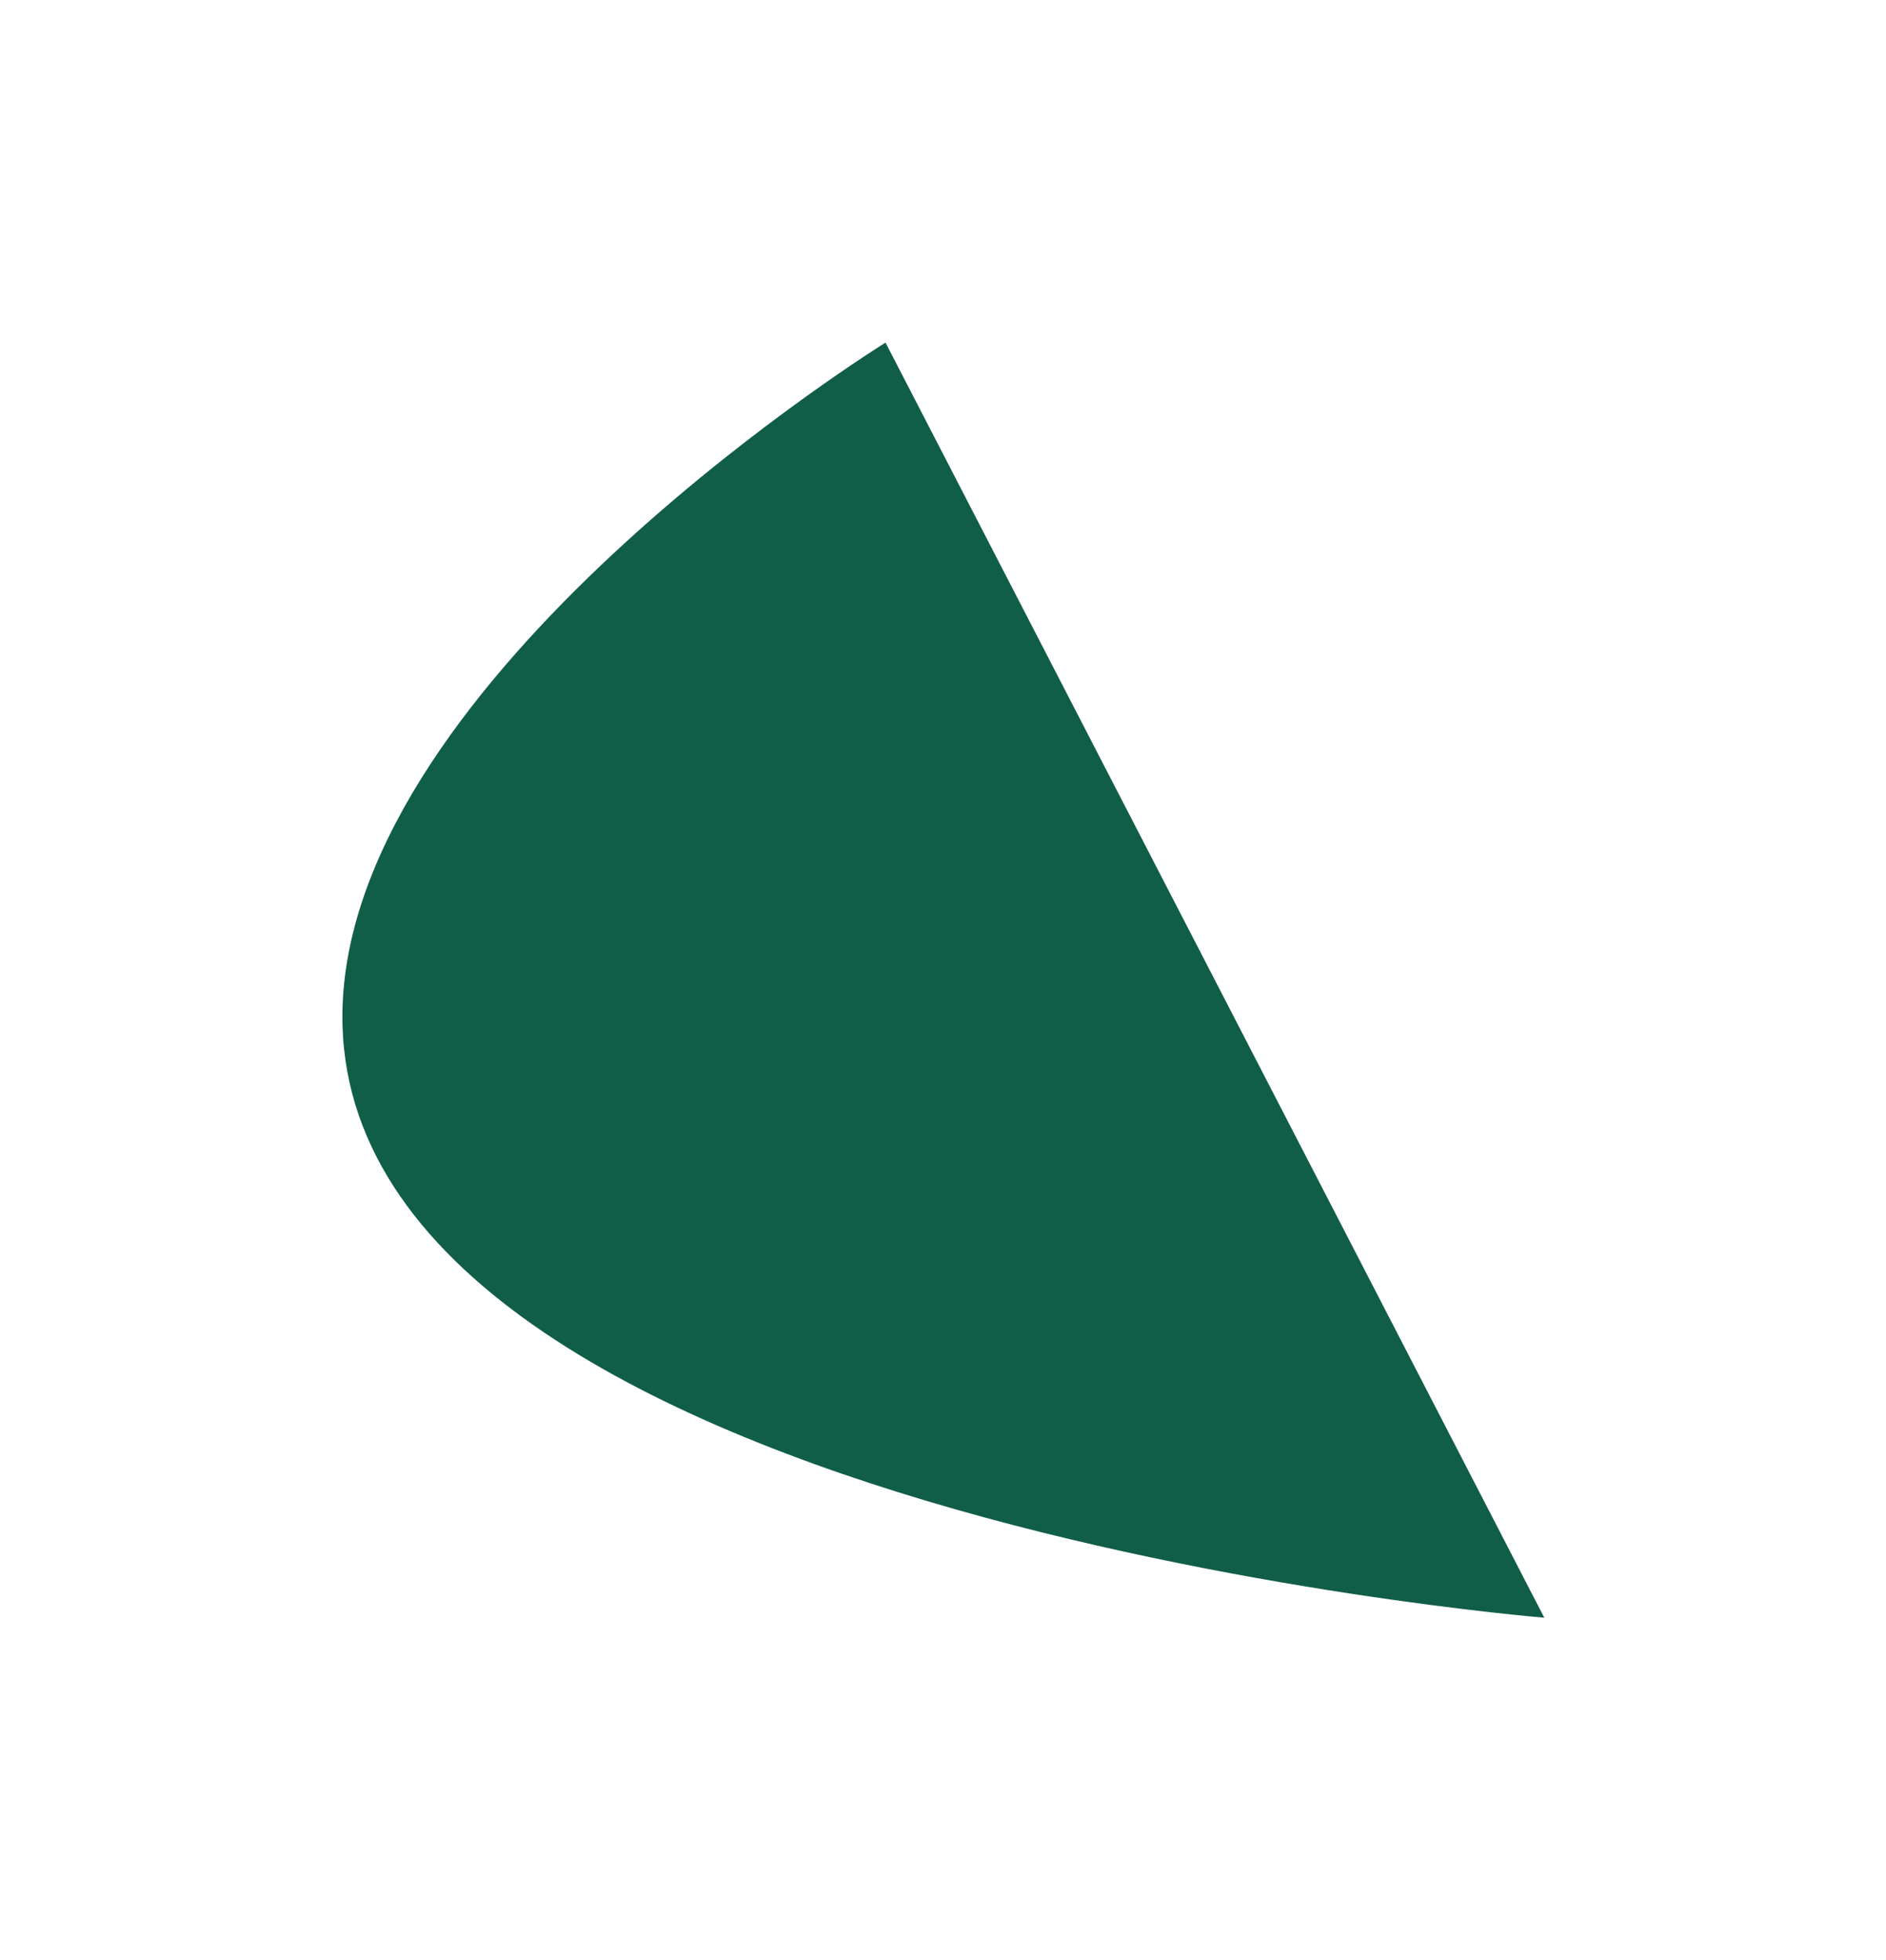 <?xml version="1.0" encoding="UTF-8"?> <svg xmlns="http://www.w3.org/2000/svg" width="846" height="879" viewBox="0 0 846 879" fill="none"> <g filter="url(#filter0_f_400_864)"> <path d="M692.721 725.625C692.721 725.625 133.627 680.056 154.138 443.506C166.9 296.333 397.217 153.672 397.217 153.672L692.721 725.625Z" fill="#115E48"></path> </g> <defs> <filter id="filter0_f_400_864" x="0.444" y="0.529" width="845.417" height="878.237" filterUnits="userSpaceOnUse" color-interpolation-filters="sRGB"> <feFlood flood-opacity="0" result="BackgroundImageFix"></feFlood> <feBlend mode="normal" in="SourceGraphic" in2="BackgroundImageFix" result="shape"></feBlend> <feGaussianBlur stdDeviation="76.571" result="effect1_foregroundBlur_400_864"></feGaussianBlur> </filter> </defs> </svg> 